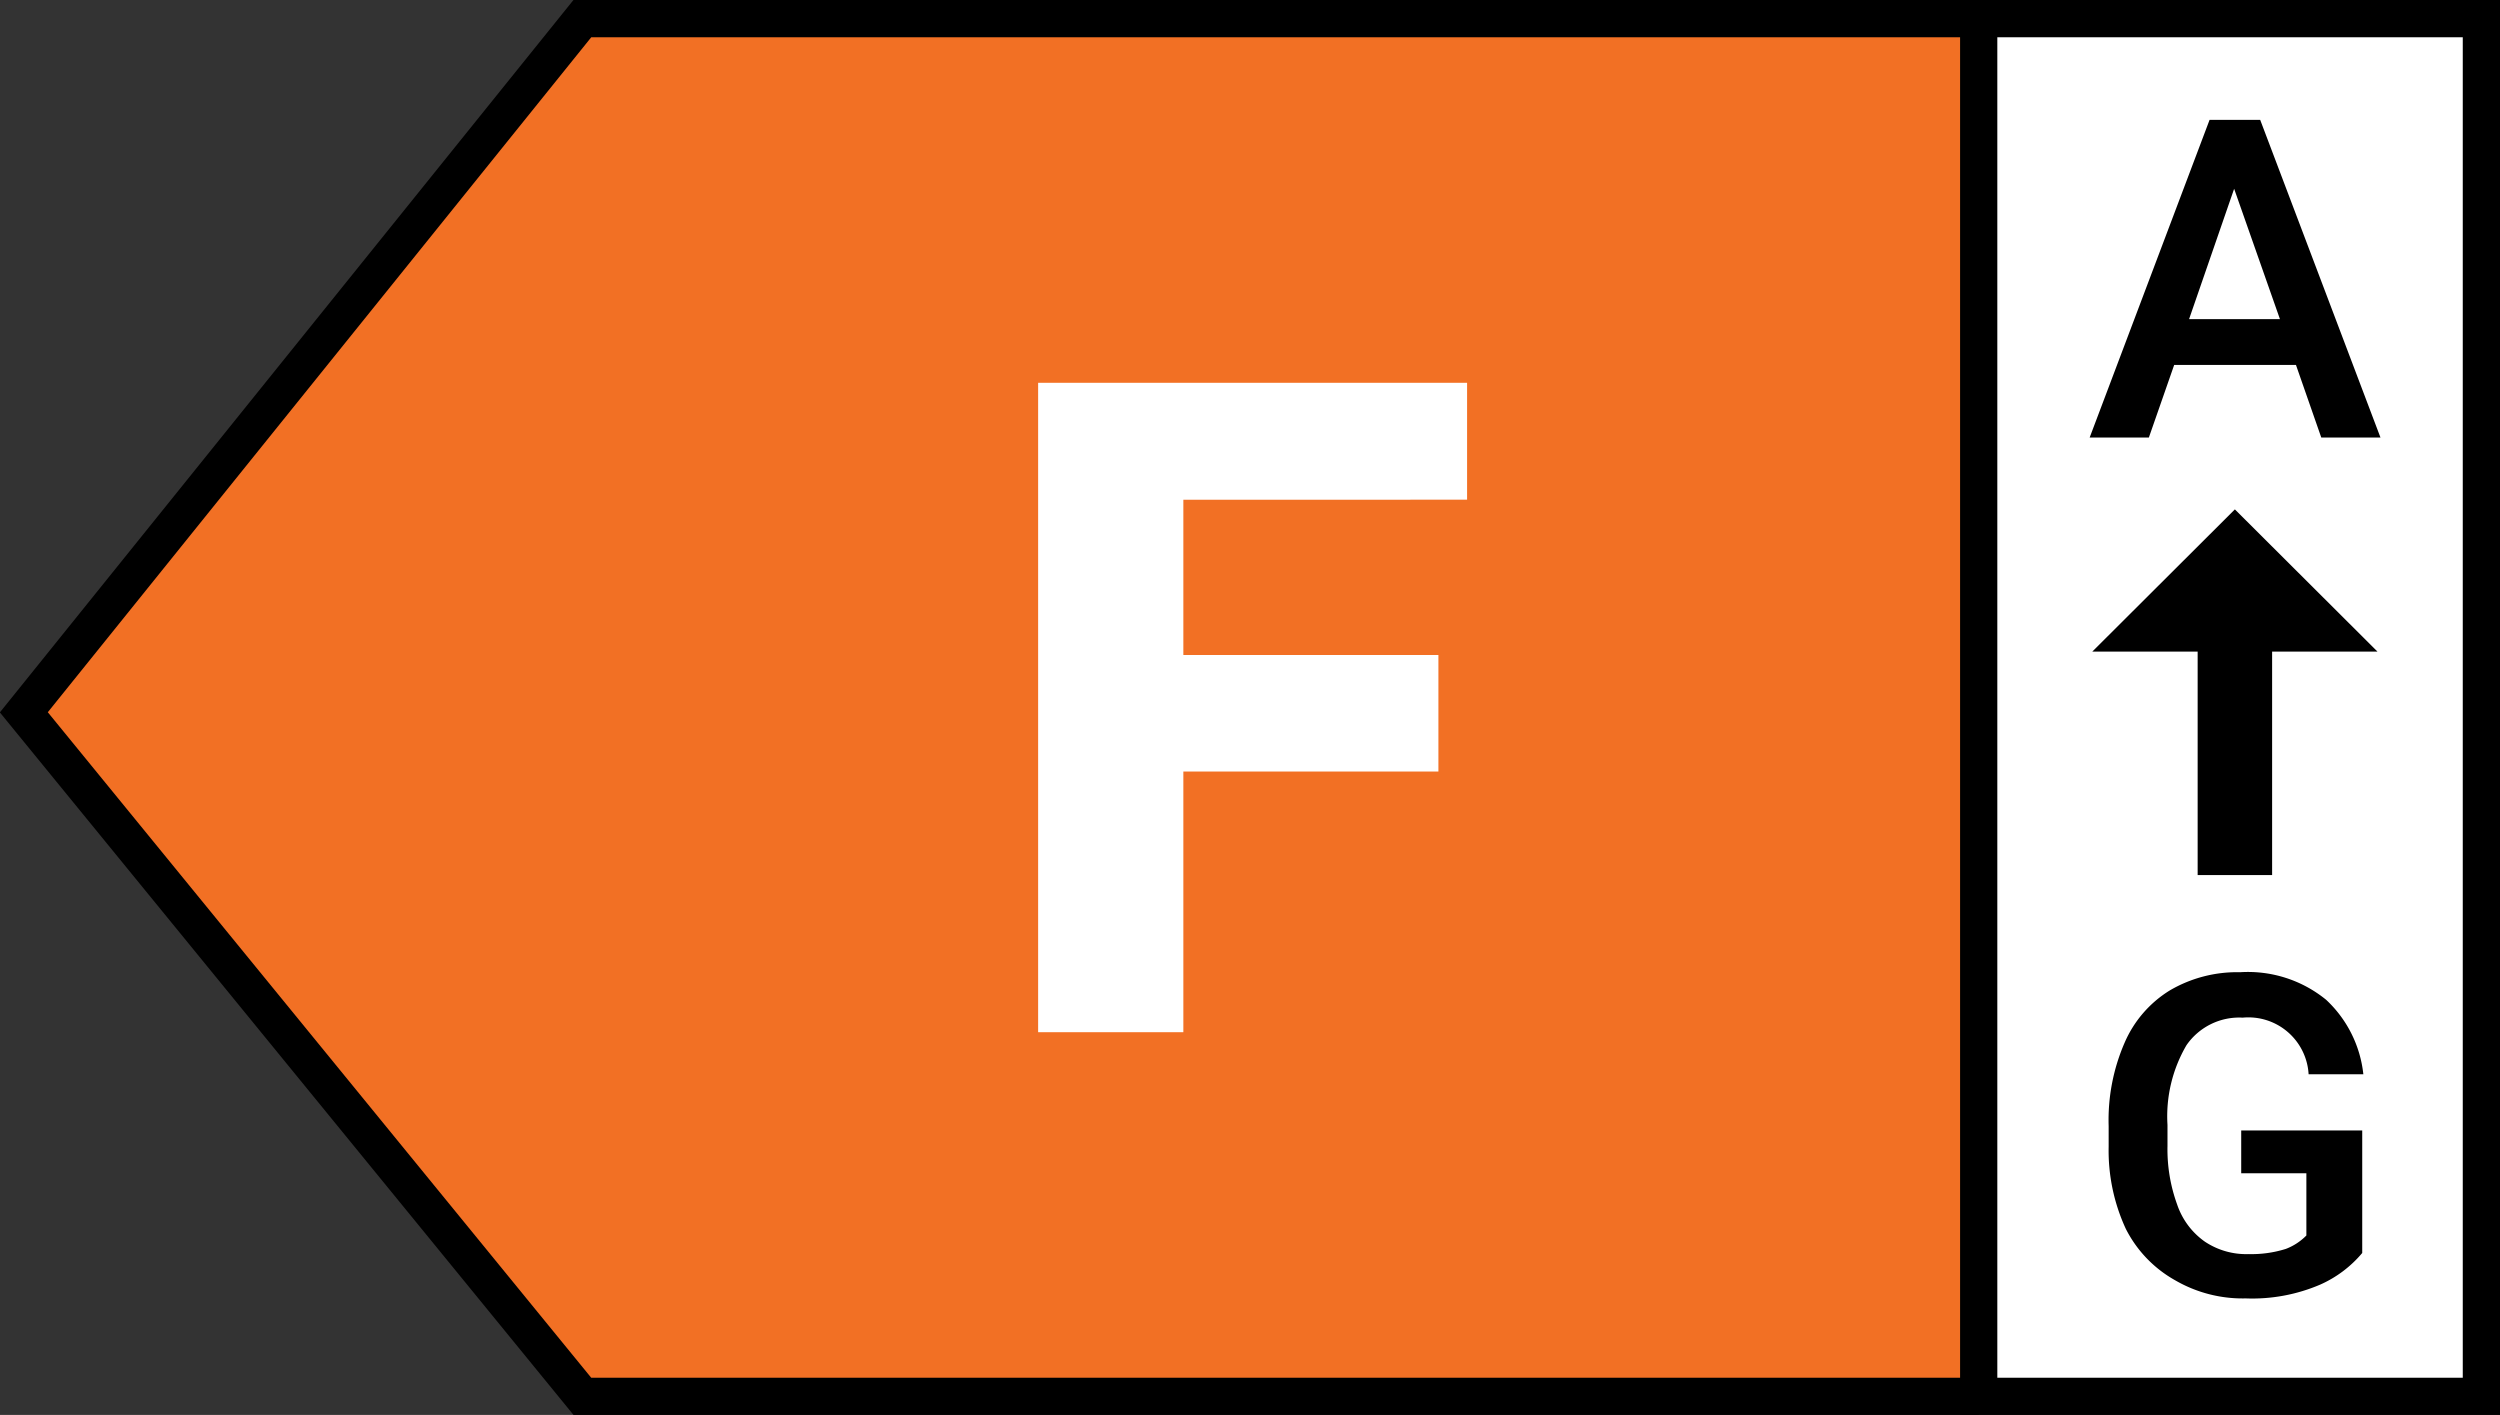 <svg xmlns="http://www.w3.org/2000/svg" viewBox="0 0 67.14 38"><rect x="0" y="0" width="67.14" height="38" fill="#333333" stroke="none"/><defs><style>.cls-1{fill:#f27024;}.cls-1,.cls-2{stroke:#000;stroke-miterlimit:10;}.cls-2,.cls-3{fill:#fff;}</style></defs><title>icon-eficiencia-f</title><g id="Capa_2" data-name="Capa 2"><g id="Capa_2-2" data-name="Capa 2"><polyline class="cls-1" points="53.14 0.5 15.64 0.5 0.64 19.13 15.64 37.5 53.14 37.5"/><rect class="cls-2" x="53.14" y="0.5" width="13.5" height="37"/><path d="M61.66,9.8H58.39l-.68,1.95H56.12l3.22-8.53H60.7l3.23,8.53H62.34Zm-.43-1.23L60,5.07l-1.21,3.5Z"/><path d="M62.31,34.5a4.63,4.63,0,0,1-2,.37,3.61,3.61,0,0,1-1.9-.49A3.28,3.28,0,0,1,57.09,33a5,5,0,0,1-.46-2.2v-.56A5.2,5.2,0,0,1,57.06,28a3.08,3.08,0,0,1,1.21-1.4,3.57,3.57,0,0,1,1.89-.49,3.32,3.32,0,0,1,2.31.74,3.2,3.2,0,0,1,1,2H62a1.62,1.62,0,0,0-1.77-1.52,1.72,1.72,0,0,0-1.51.74,3.78,3.78,0,0,0-.51,2.14v.57a4.34,4.34,0,0,0,.26,1.57,2,2,0,0,0,.75,1,2,2,0,0,0,1.17.33,3.07,3.07,0,0,0,1-.14,1.54,1.54,0,0,0,.55-.36V31.51H60.19V30.36h3.25v3.29A3.13,3.13,0,0,1,62.31,34.5Z"/><polygon points="63.85 17.5 60.02 13.68 56.19 17.5 59.02 17.5 59.02 23.5 61.02 23.5 61.02 17.5 63.85 17.5"/><path class="cls-3" d="M31.78,13.42v4.17h6.85v3.13H31.78v7h-3.9V10.28H39.4v3.14Z"/></g></g></svg>
